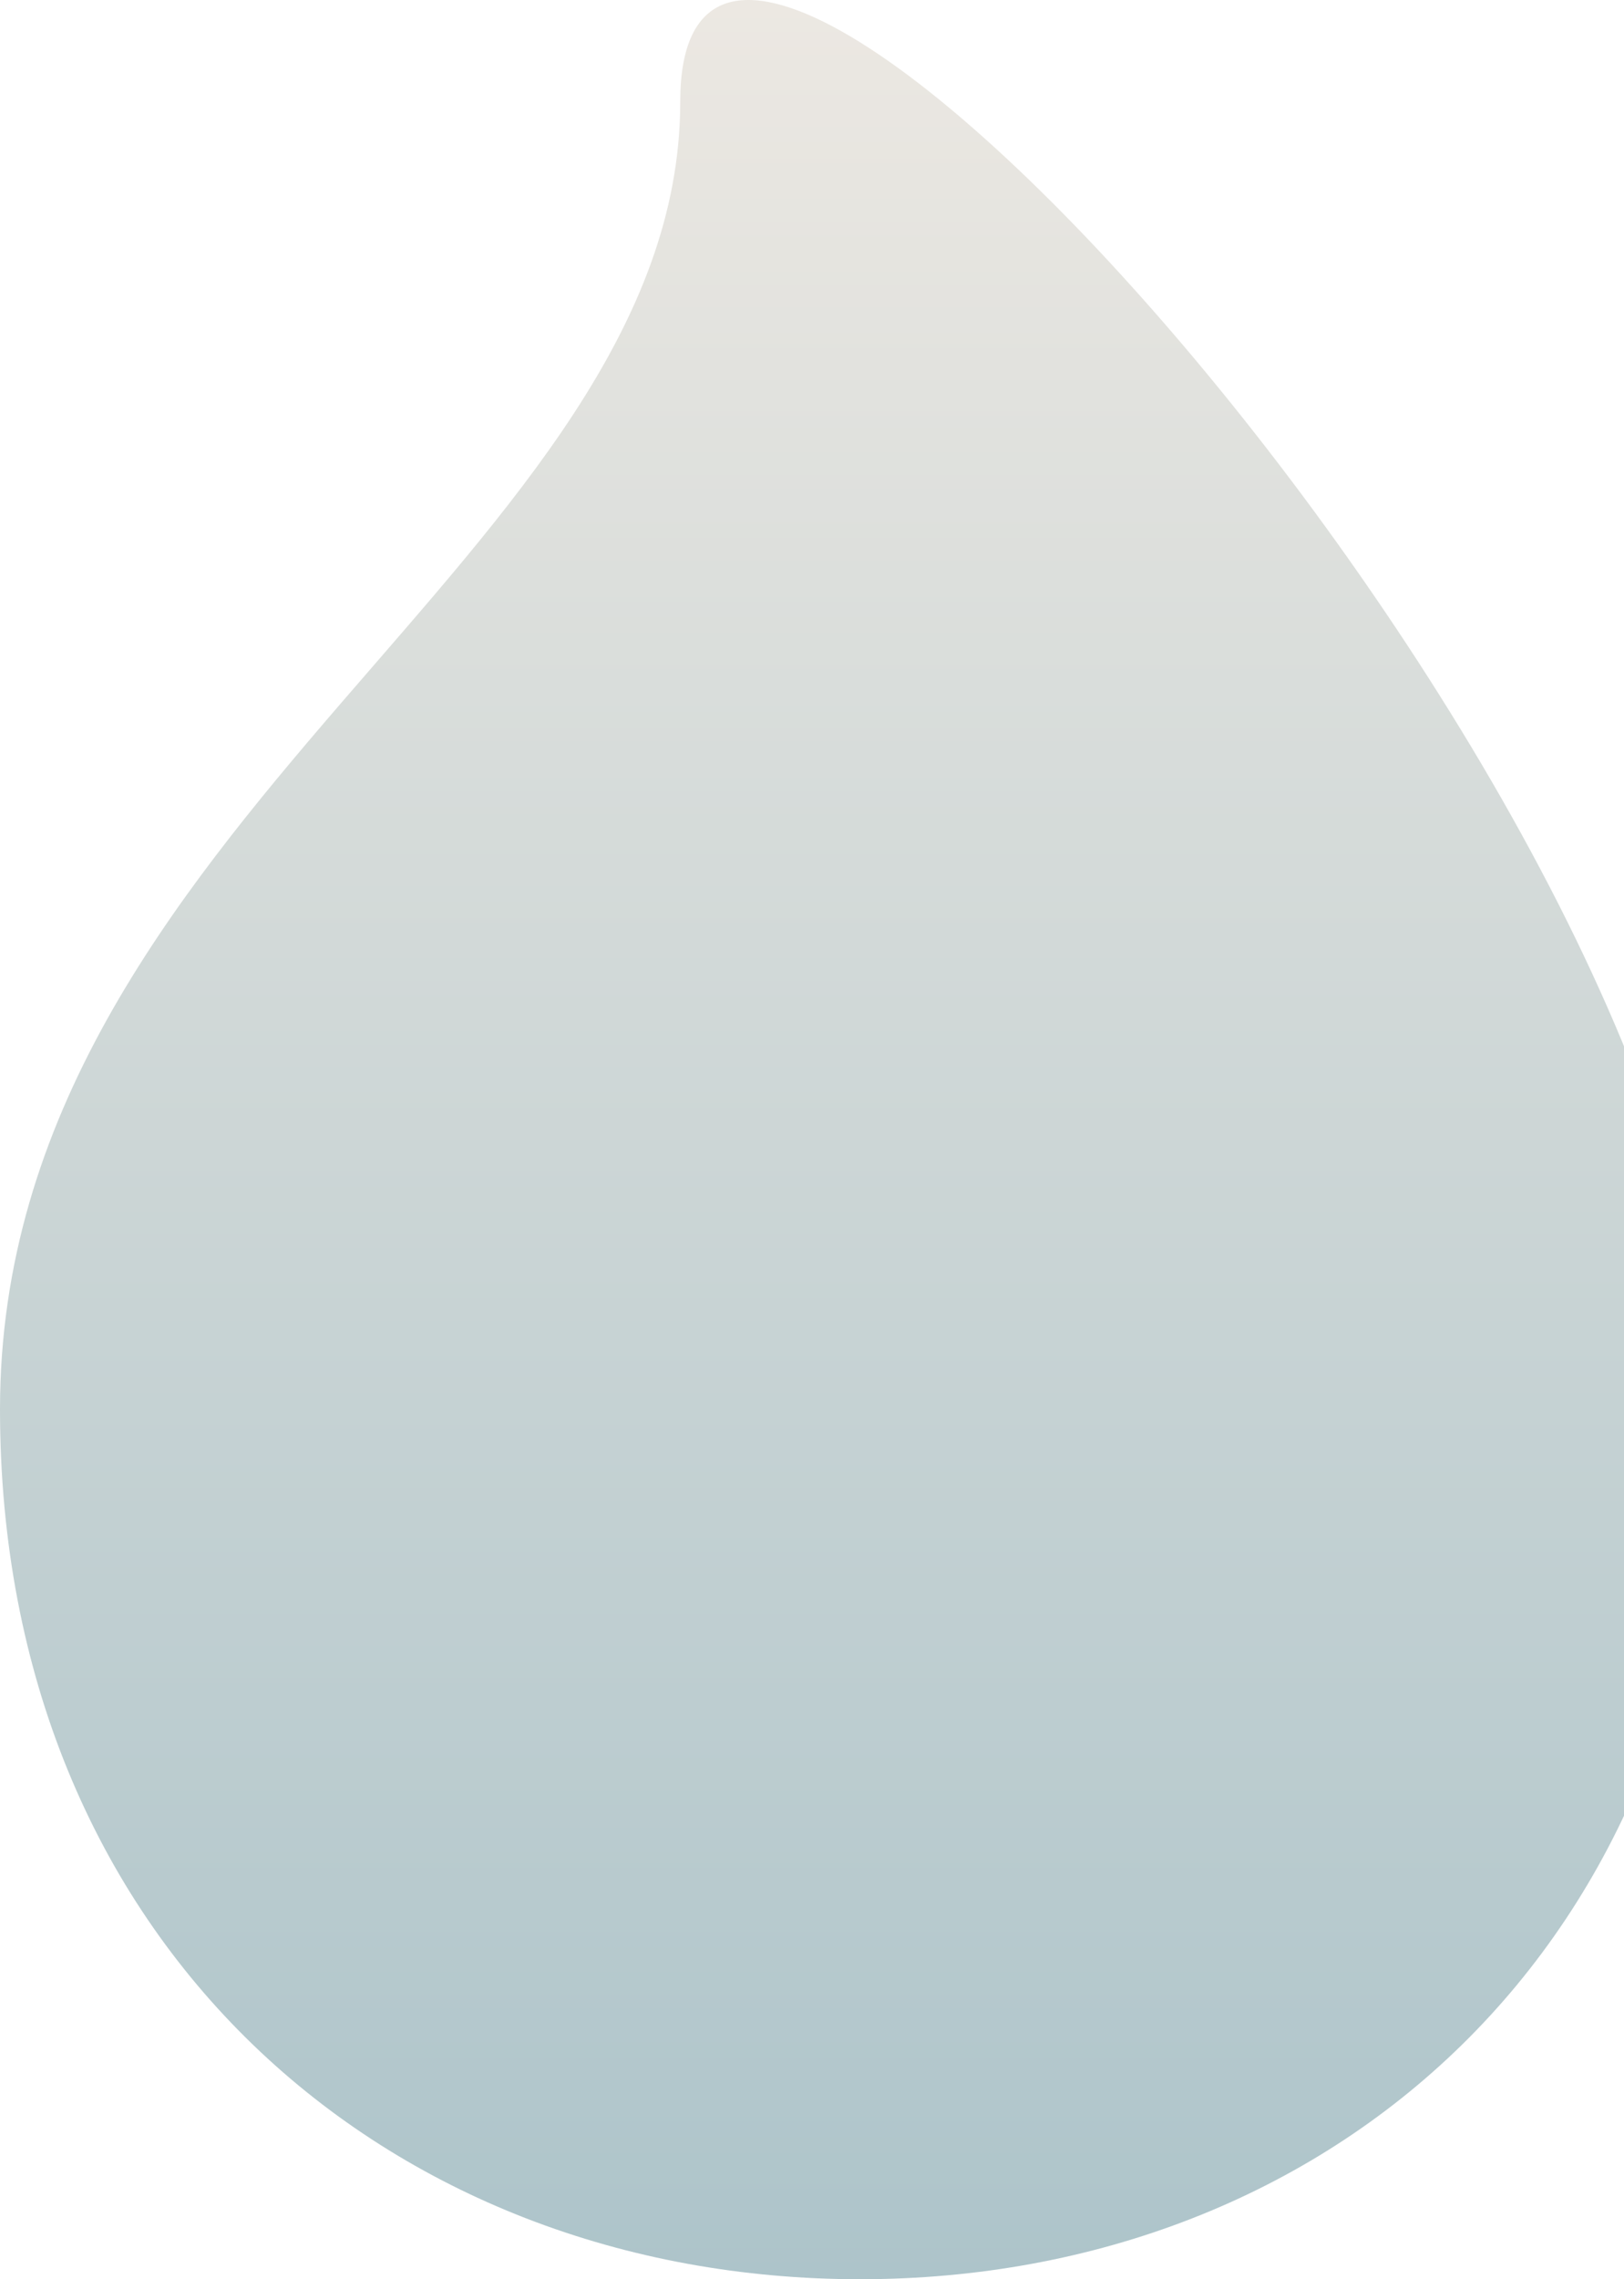 <svg width="340" height="477" viewBox="0 0 340 477" fill="none" xmlns="http://www.w3.org/2000/svg">
<path d="M142.415 21.292C142.415 115.41 0 172.184 0 294.921C0 406.798 81.185 477 180.037 477C278.889 477 358.032 406.767 358.032 294.921C358.032 168.1 142.415 -72.826 142.415 21.292Z" fill="url(#paint0_linear_197_303)"/>
<defs>
<linearGradient id="paint0_linear_197_303" x1="179.016" y1="477.031" x2="179.016" y2="0.006" gradientUnits="userSpaceOnUse">
<stop stop-color="#ADC4CA"/>
<stop offset="1" stop-color="#ECE8E2"/>
</linearGradient>
</defs>
</svg>
